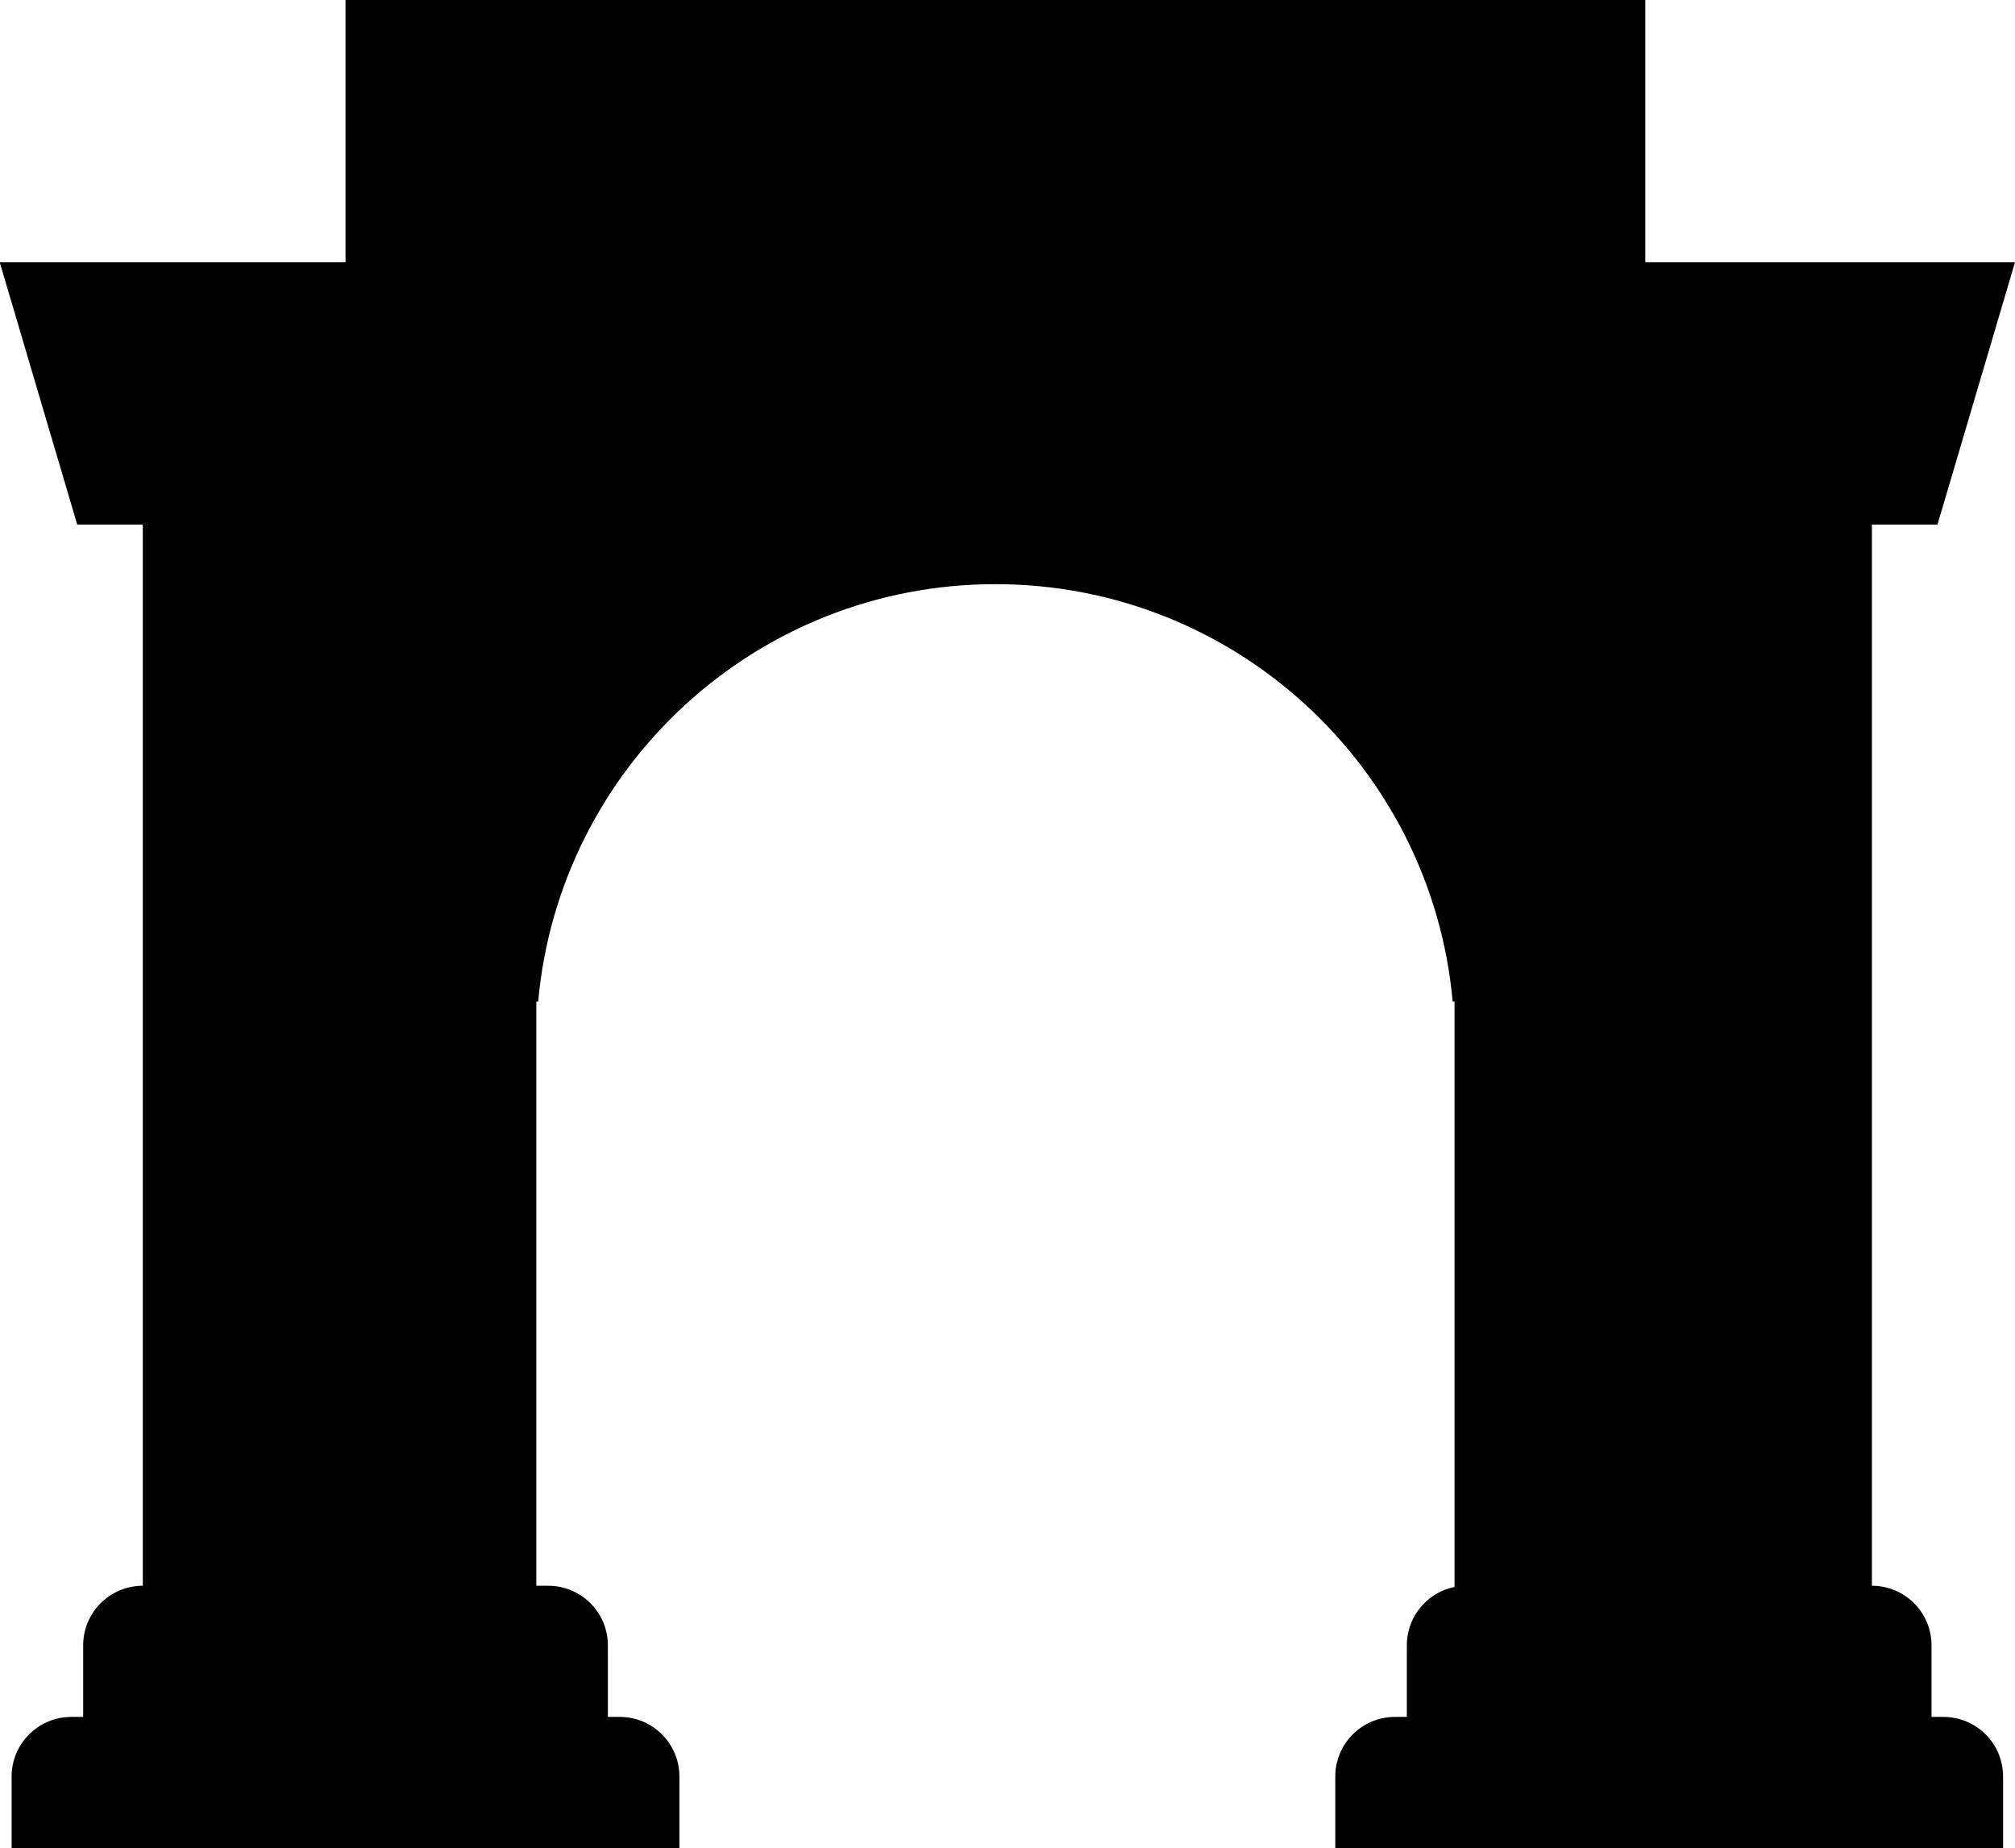 <?xml version="1.0" encoding="utf-8"?>
<svg xmlns="http://www.w3.org/2000/svg" fill="none" height="688" width="750">
  <g clip-path="url(#clip0_1565_2)">
    <path d="M128.605 -0.041H612.404V687.93H541.388V372.795H540.692C532.842 285.699 459.644 217.446 370.505 217.446C281.366 217.446 208.167 285.699 200.318 372.795H199.622V687.93H128.605V-0.041Z" fill="black"/>
    <path d="M-0.111 97.606L28.739 195.253H53.151V590.283C40.894 590.283 30.958 600.218 30.958 612.475V639.106H26.52C14.264 639.106 4.327 649.042 4.327 661.299V687.93H252.884V661.299C252.884 649.042 242.949 639.106 230.692 639.106H226.254V612.475C226.254 600.218 216.317 590.283 204.06 590.283H177.43V97.606H-0.111Z" fill="black"/>
    <path d="M545.83 590.283C533.573 590.283 523.636 600.218 523.636 612.475V639.106H519.198C506.942 639.106 497.006 649.042 497.006 661.299V687.93H745.563V661.299C745.563 649.042 735.627 639.106 723.37 639.106H718.932V612.475C718.932 600.218 708.996 590.283 696.74 590.283V195.253H721.151L750.002 97.606H572.46V590.283H545.83Z" fill="black"/>
  </g>
  <defs>
    <clipPath id="clip0_1565_2">
      <rect fill="white" height="688" width="750"/>
    </clipPath>
  </defs>
</svg>